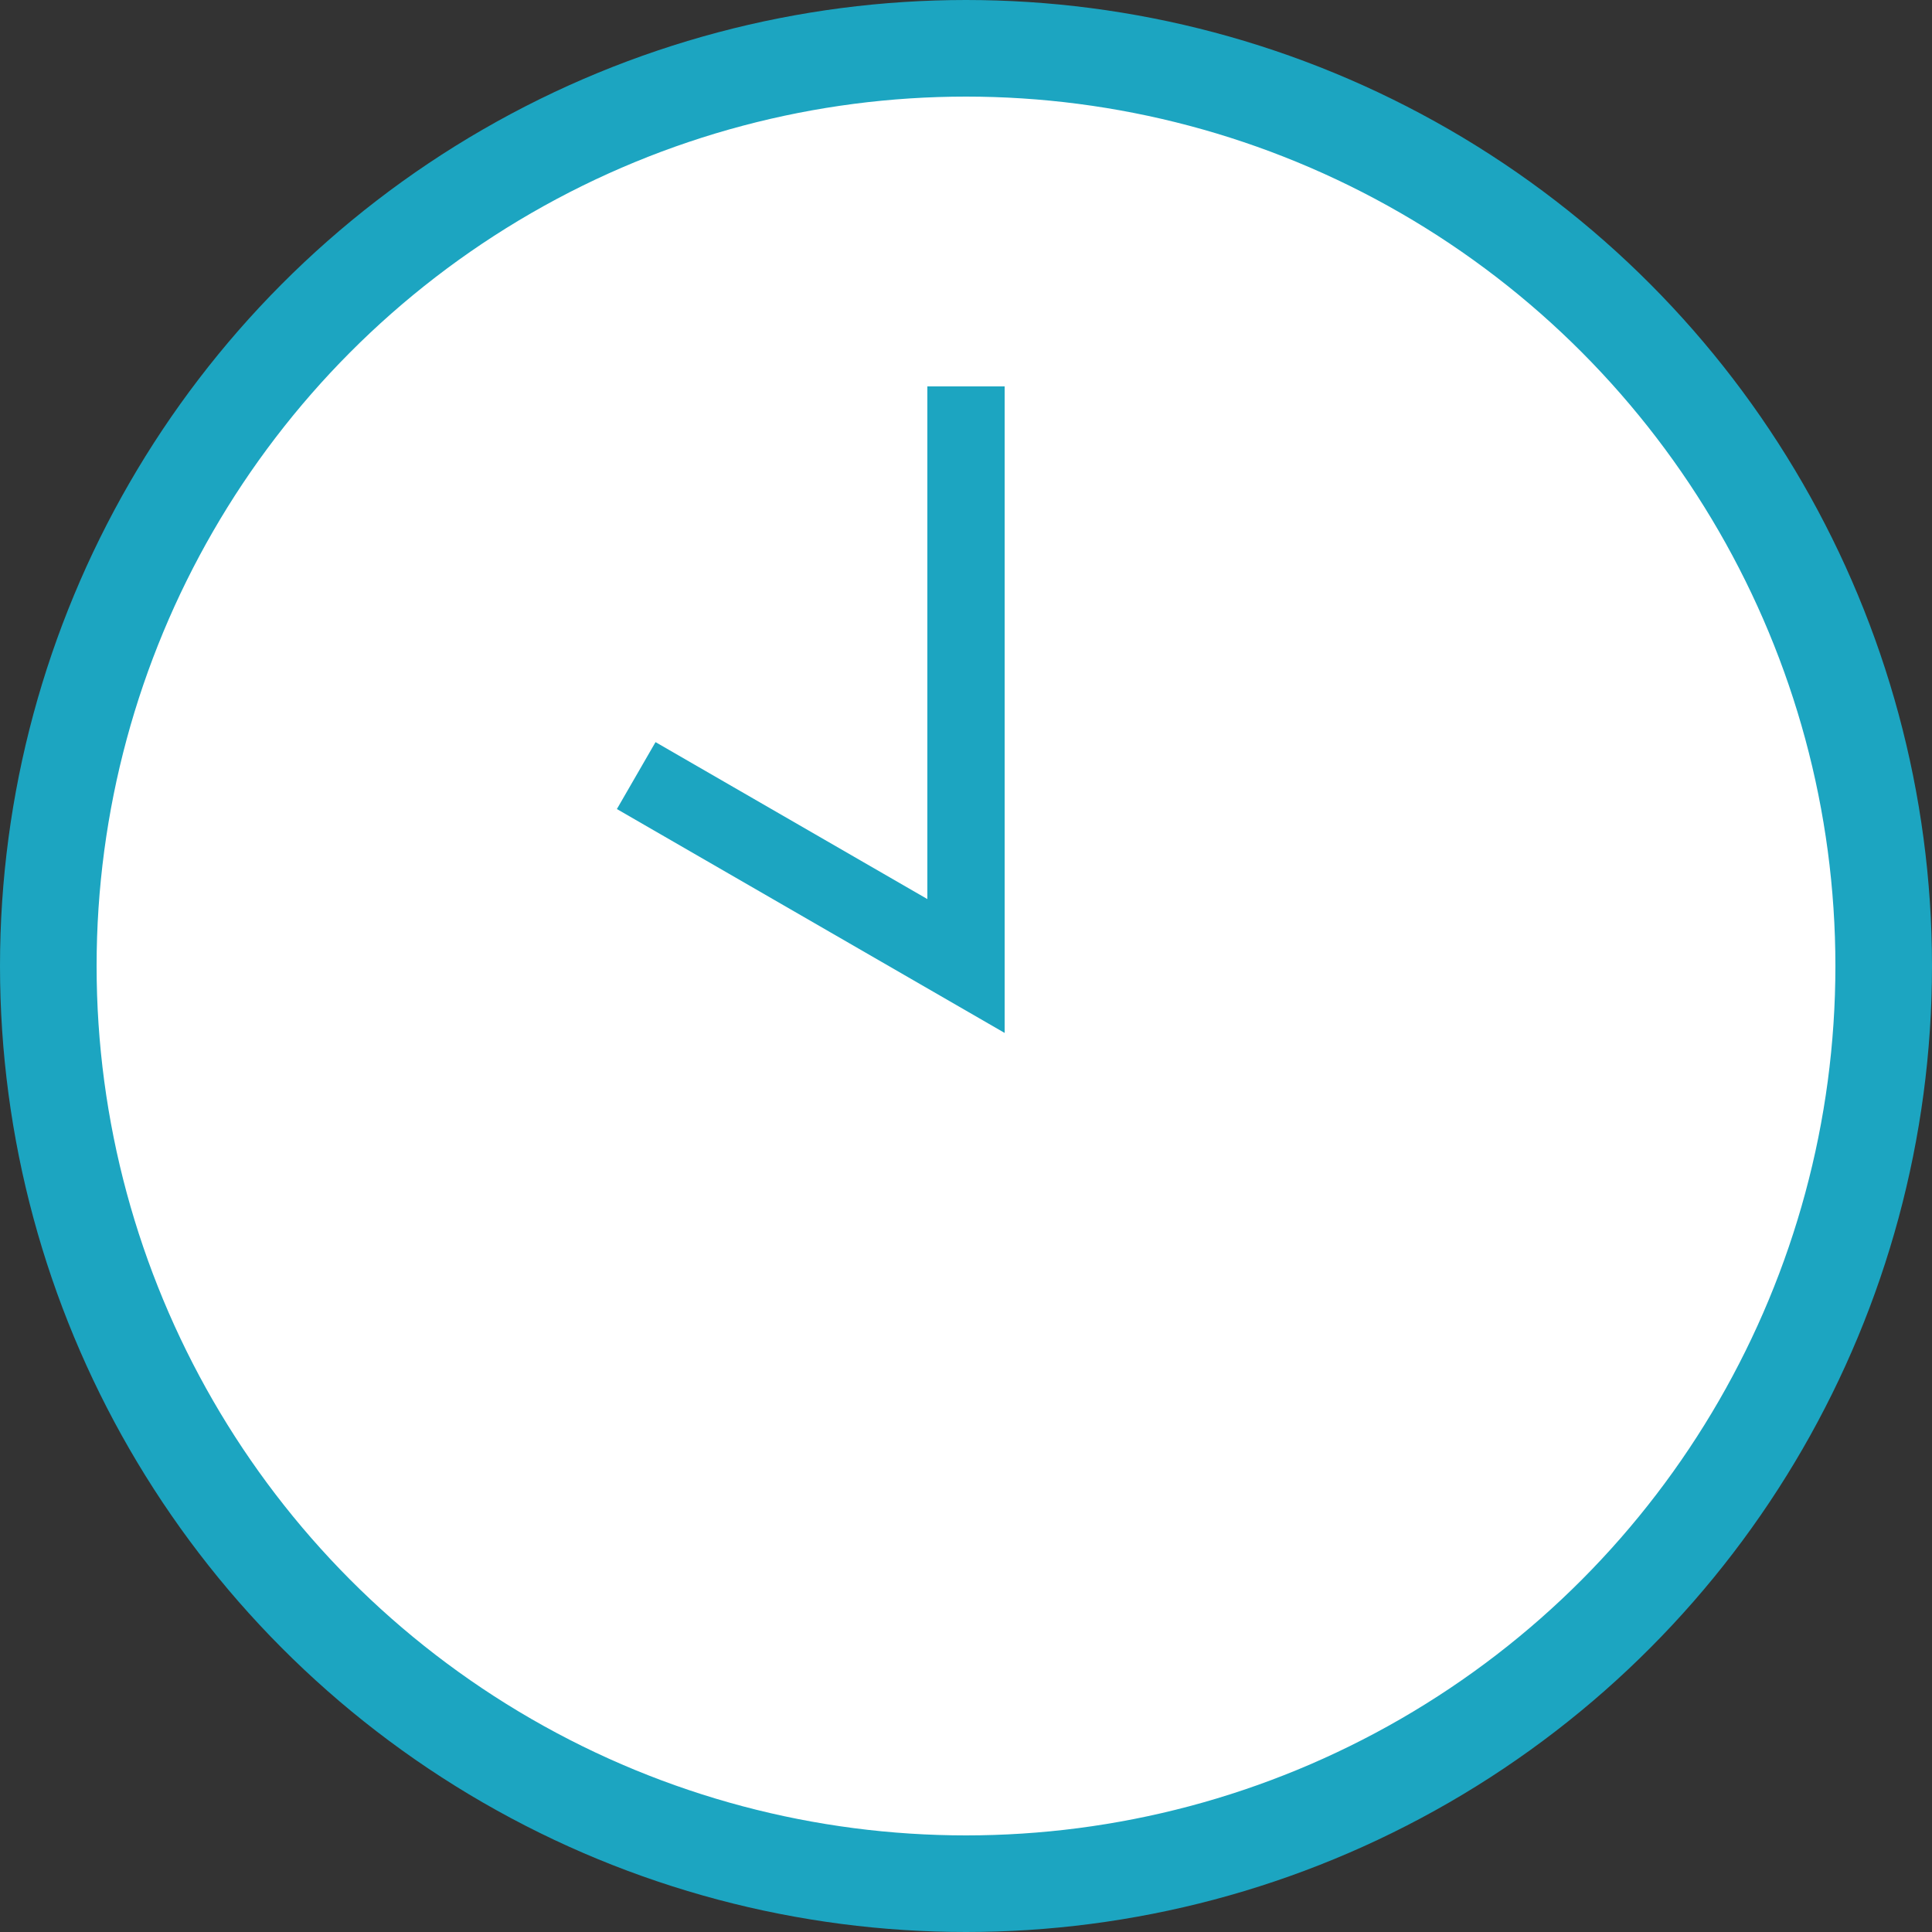 <svg width="50" height="50" viewBox="0 0 50 50" fill="none" xmlns="http://www.w3.org/2000/svg" xmlns:xlink="http://www.w3.org/1999/xlink">
<rect x="0" y="0" width="50" height="50" fill="#333333" stroke="none"/>
<g id="Repeat group 1_inner" data-figma-trr="l3u1.5-0f">
<circle cx="25" cy="25" r="23.75" fill="white" stroke="#1CA5C1" stroke-width="2.5"/>
</g>
<path d="M16.465 20.072L25 25C25 19.142 25 15.858 25 10" stroke="#1CA5C1" stroke-width="2"/>
</svg>
